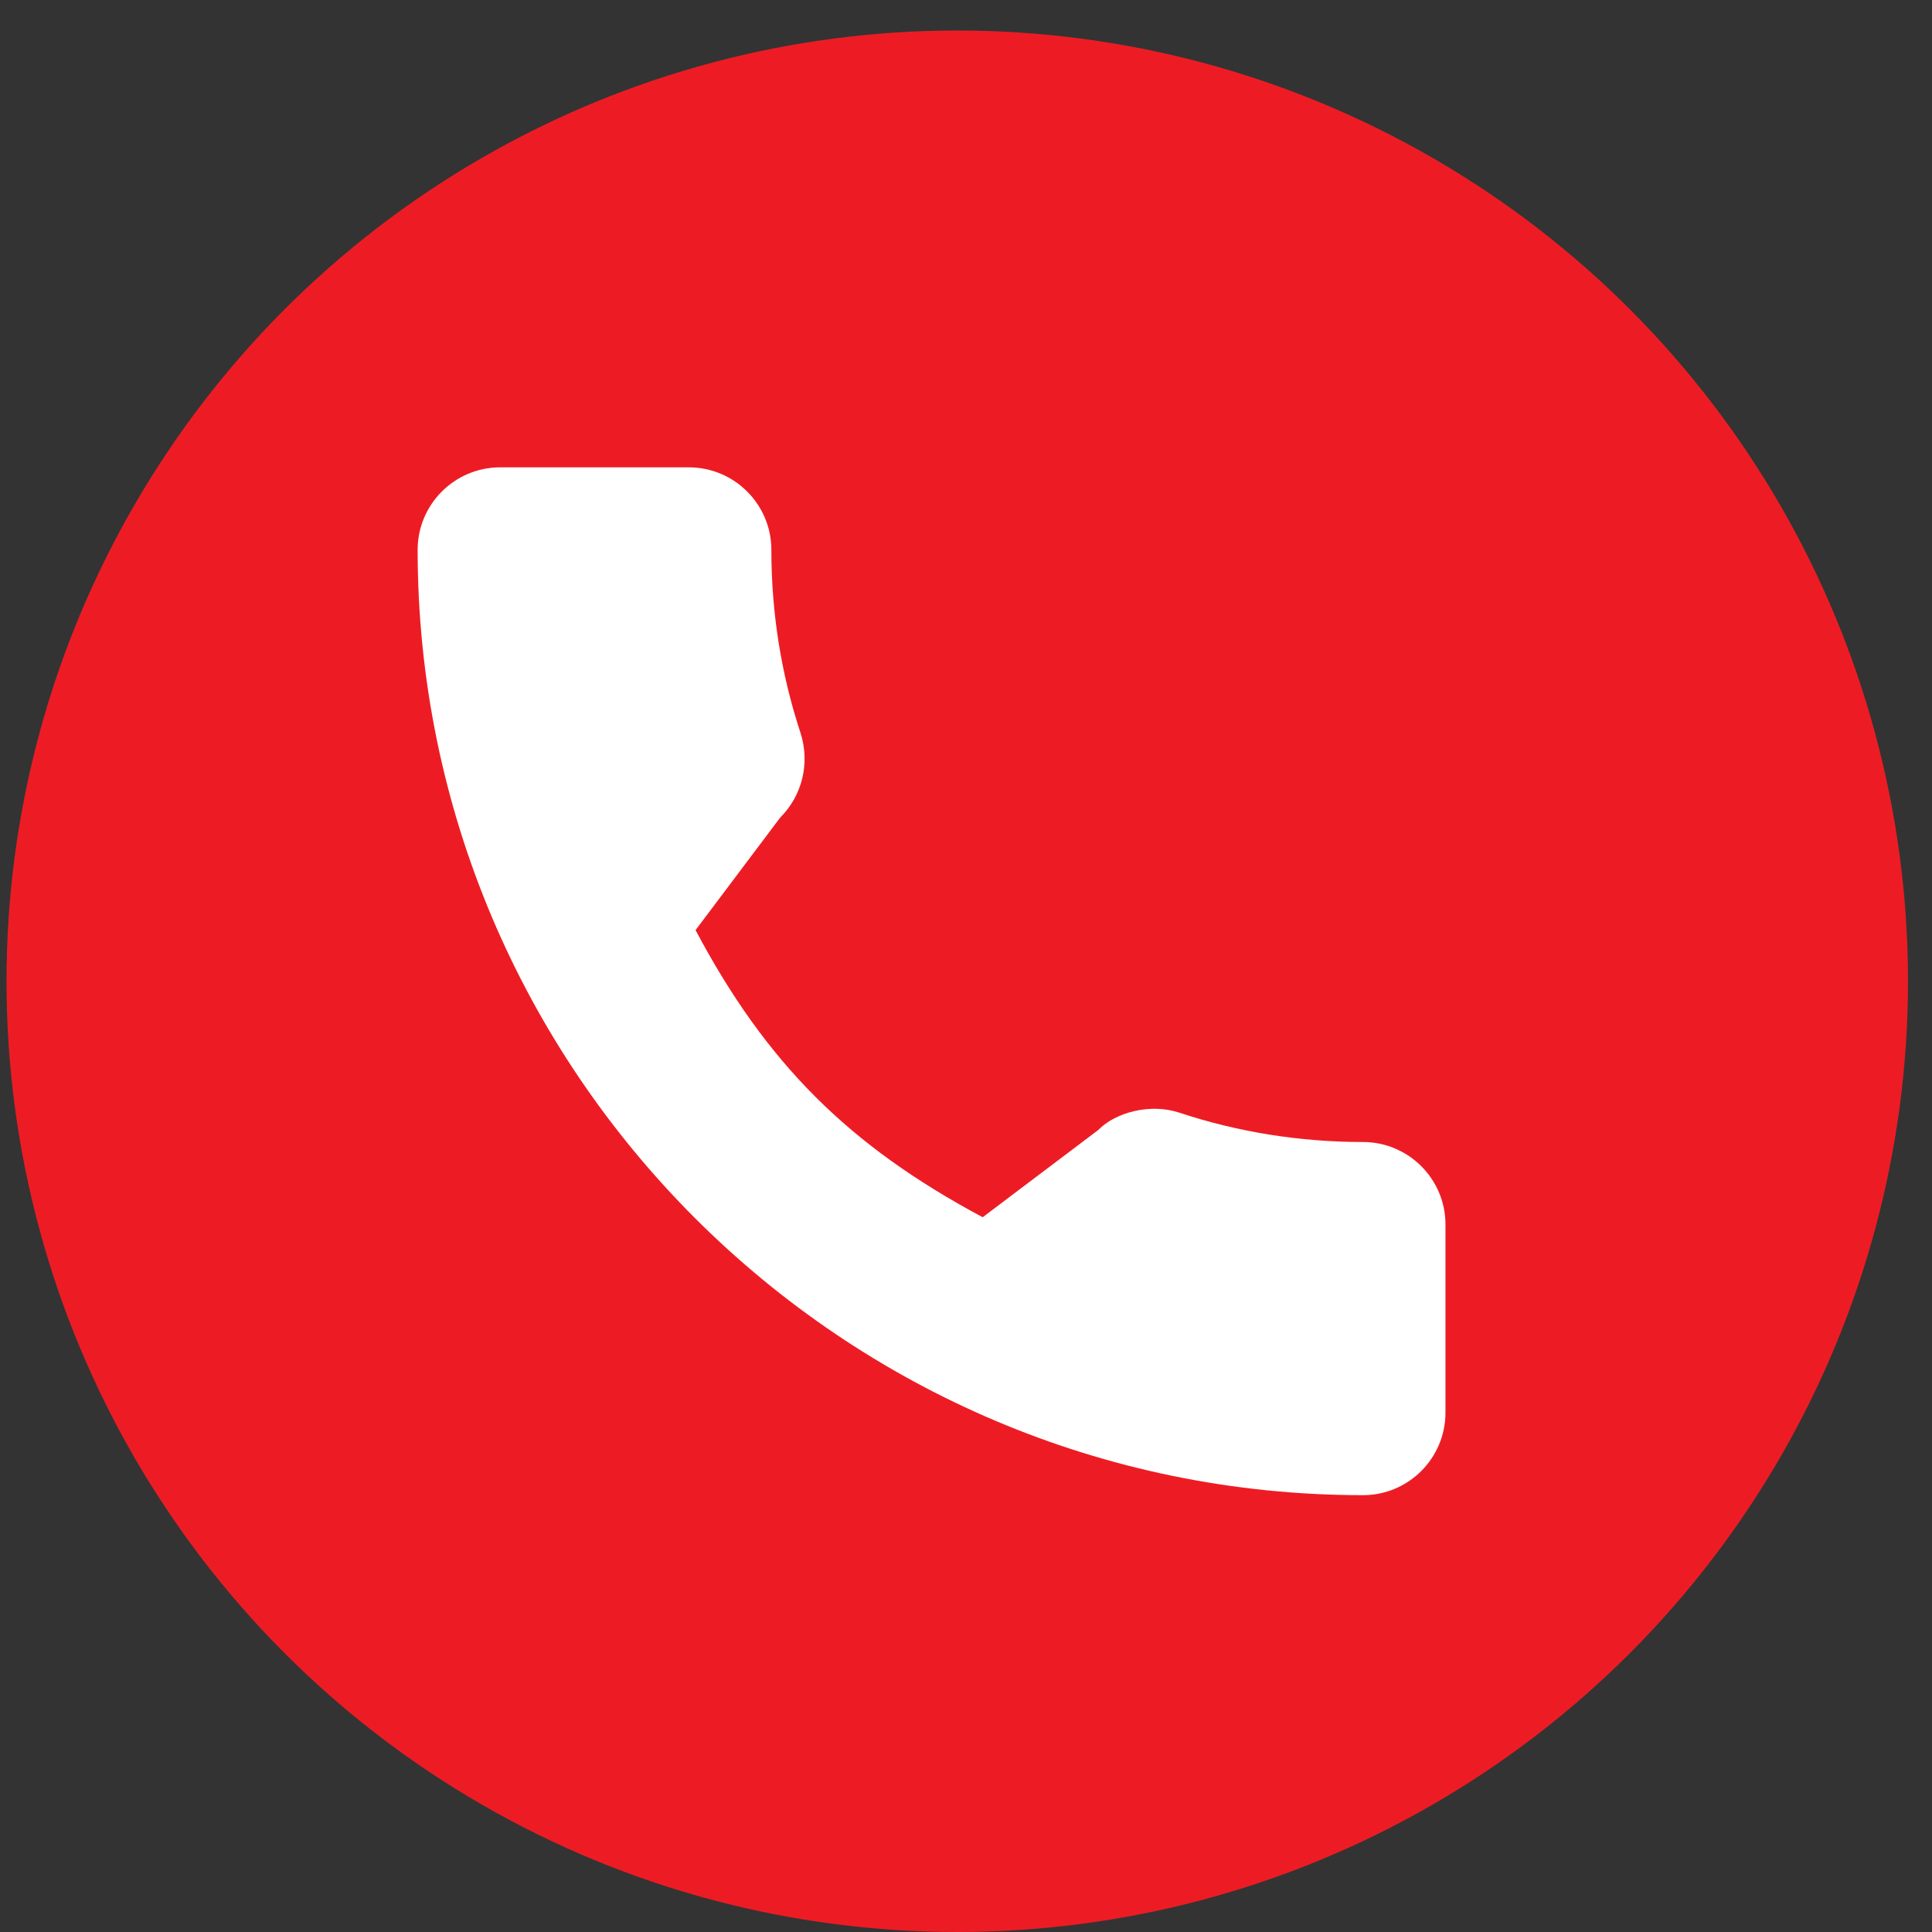 <svg width="59" height="59" viewBox="0 0 59 59" fill="none" xmlns="http://www.w3.org/2000/svg">
<rect x="0" y="0" width="59" height="59" fill="#333333" stroke="none"/>
<g id="Group 34">
<circle id="Ellipse 44" cx="29.233" cy="29.966" r="29.034" fill="#ED1C24"/>
<path id="Vector" d="M41.624 34.875C39.702 34.875 37.815 34.574 36.027 33.983C35.151 33.684 34.074 33.959 33.539 34.508L30.01 37.172C25.917 34.987 23.396 32.467 21.241 28.404L23.826 24.967C24.498 24.296 24.739 23.316 24.451 22.397C23.857 20.599 23.556 18.713 23.556 16.791C23.556 15.402 22.426 14.272 21.037 14.272H15.273C13.884 14.272 12.754 15.402 12.754 16.791C12.754 32.709 25.705 45.66 41.624 45.66C43.012 45.66 44.142 44.53 44.142 43.141V37.393C44.142 36.005 43.012 34.875 41.624 34.875Z" fill="white"/>
</g>
</svg>
